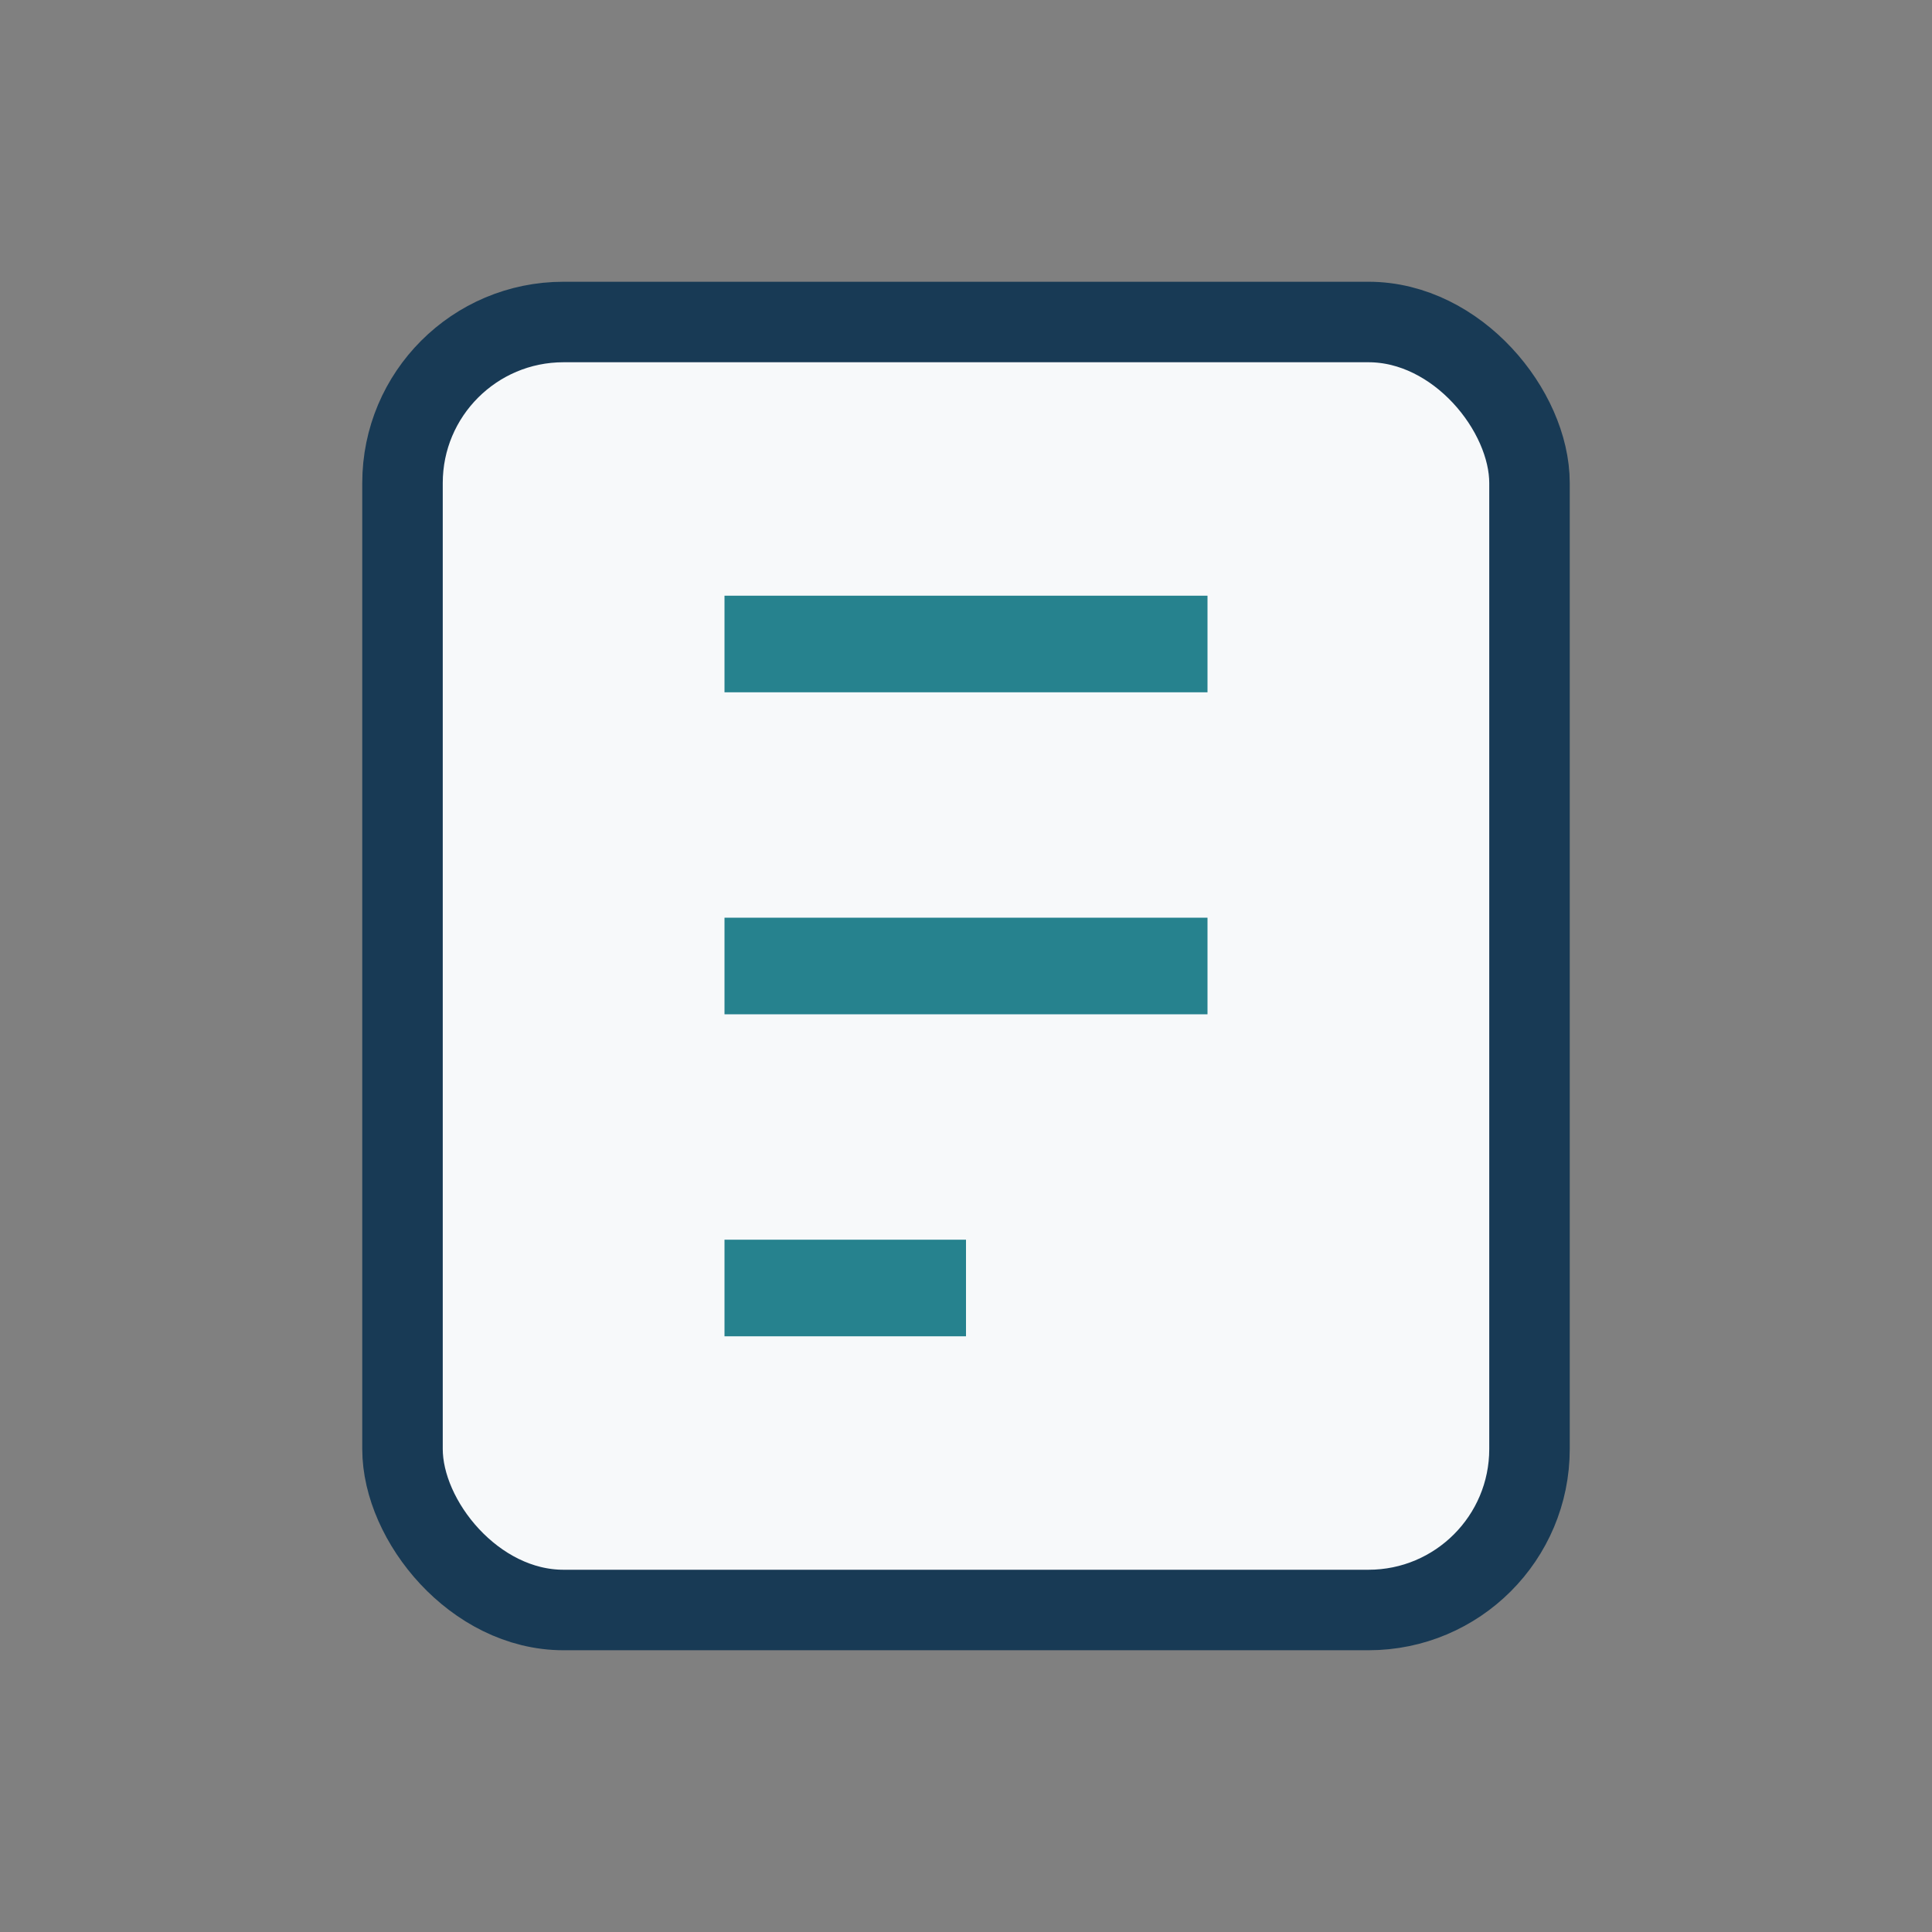 <?xml version="1.0" encoding="UTF-8"?>
<svg xmlns="http://www.w3.org/2000/svg" width="24" height="24" viewBox="0 0 24 24"><rect x="0" y="0" width="24" height="24" fill="#808080" stroke="none"/><rect x="5" y="4" width="14" height="16" rx="2" fill="#F7F9FA" stroke="#183A55"/><path d="M9 8h6M9 12h6M9 16h3" stroke="#26828E" stroke-width="1.2"/></svg>